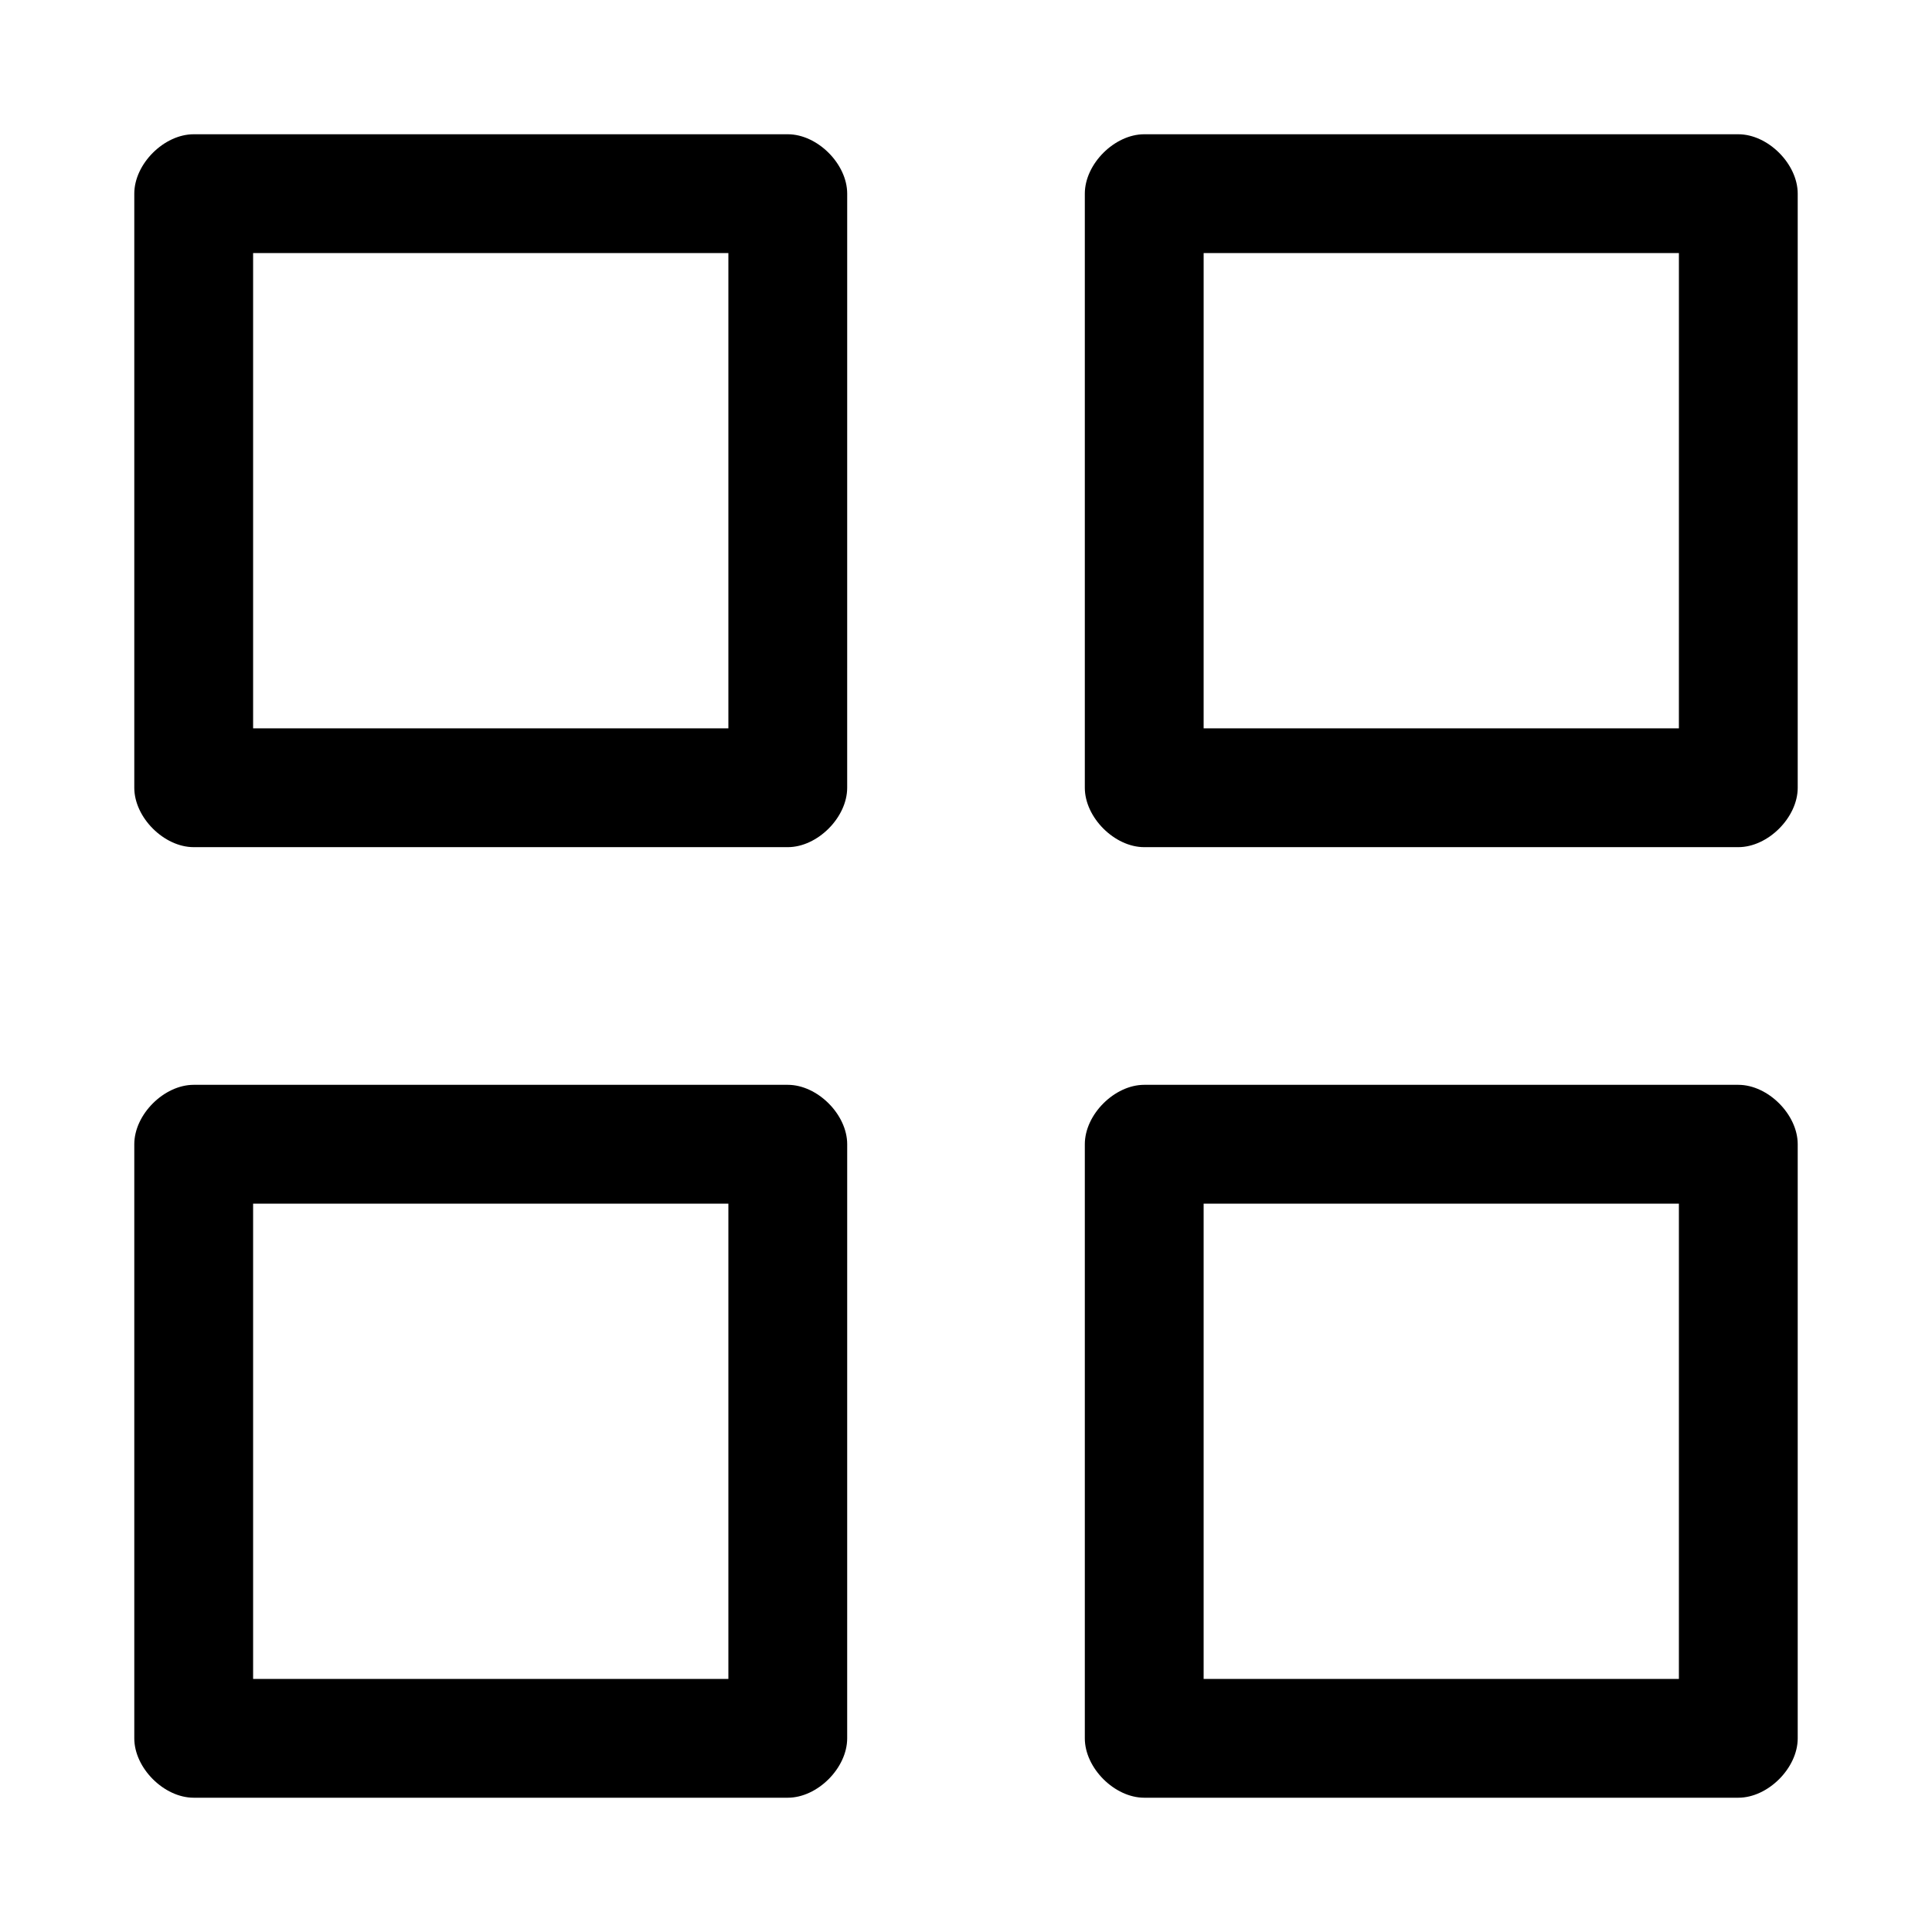 <?xml version="1.0" encoding="UTF-8"?>
<!-- Uploaded to: ICON Repo, www.iconrepo.com, Generator: ICON Repo Mixer Tools -->
<svg fill="#000000" width="800px" height="800px" version="1.1" viewBox="144 144 512 512" xmlns="http://www.w3.org/2000/svg">
 <g>
  <path d="m604.67 431.49h-157.44c-7.871 0-15.742 7.871-15.742 15.742v157.44c0 7.871 7.871 15.742 15.742 15.742h157.44c7.871 0 15.742-7.871 15.742-15.742v-157.44c0-7.871-7.871-15.742-15.742-15.742zm-15.746 157.44h-125.95v-125.95h125.95z"/>
  <path d="m604.67 179.58h-157.44c-7.871 0-15.742 7.871-15.742 15.742v157.44c0 7.871 7.871 15.742 15.742 15.742h157.44c7.871 0 15.742-7.871 15.742-15.742v-157.44c0-7.871-7.871-15.742-15.742-15.742zm-15.746 157.44h-125.95l0.004-125.95h125.95z"/>
  <path d="m352.77 179.58h-157.44c-7.871 0-15.742 7.871-15.742 15.742v157.44c0 7.871 7.871 15.742 15.742 15.742h157.44c7.871 0 15.742-7.871 15.742-15.742l0.004-157.44c0-7.871-7.875-15.742-15.746-15.742zm-15.742 157.44h-125.95v-125.95h125.95z"/>
  <path d="m352.77 431.49h-157.44c-7.871 0-15.742 7.871-15.742 15.742v157.44c0 7.871 7.871 15.742 15.742 15.742h157.44c7.871 0 15.742-7.871 15.742-15.742l0.004-157.44c0-7.871-7.875-15.742-15.746-15.742zm-15.742 157.44h-125.95v-125.95h125.95z"/>
 </g>
</svg>